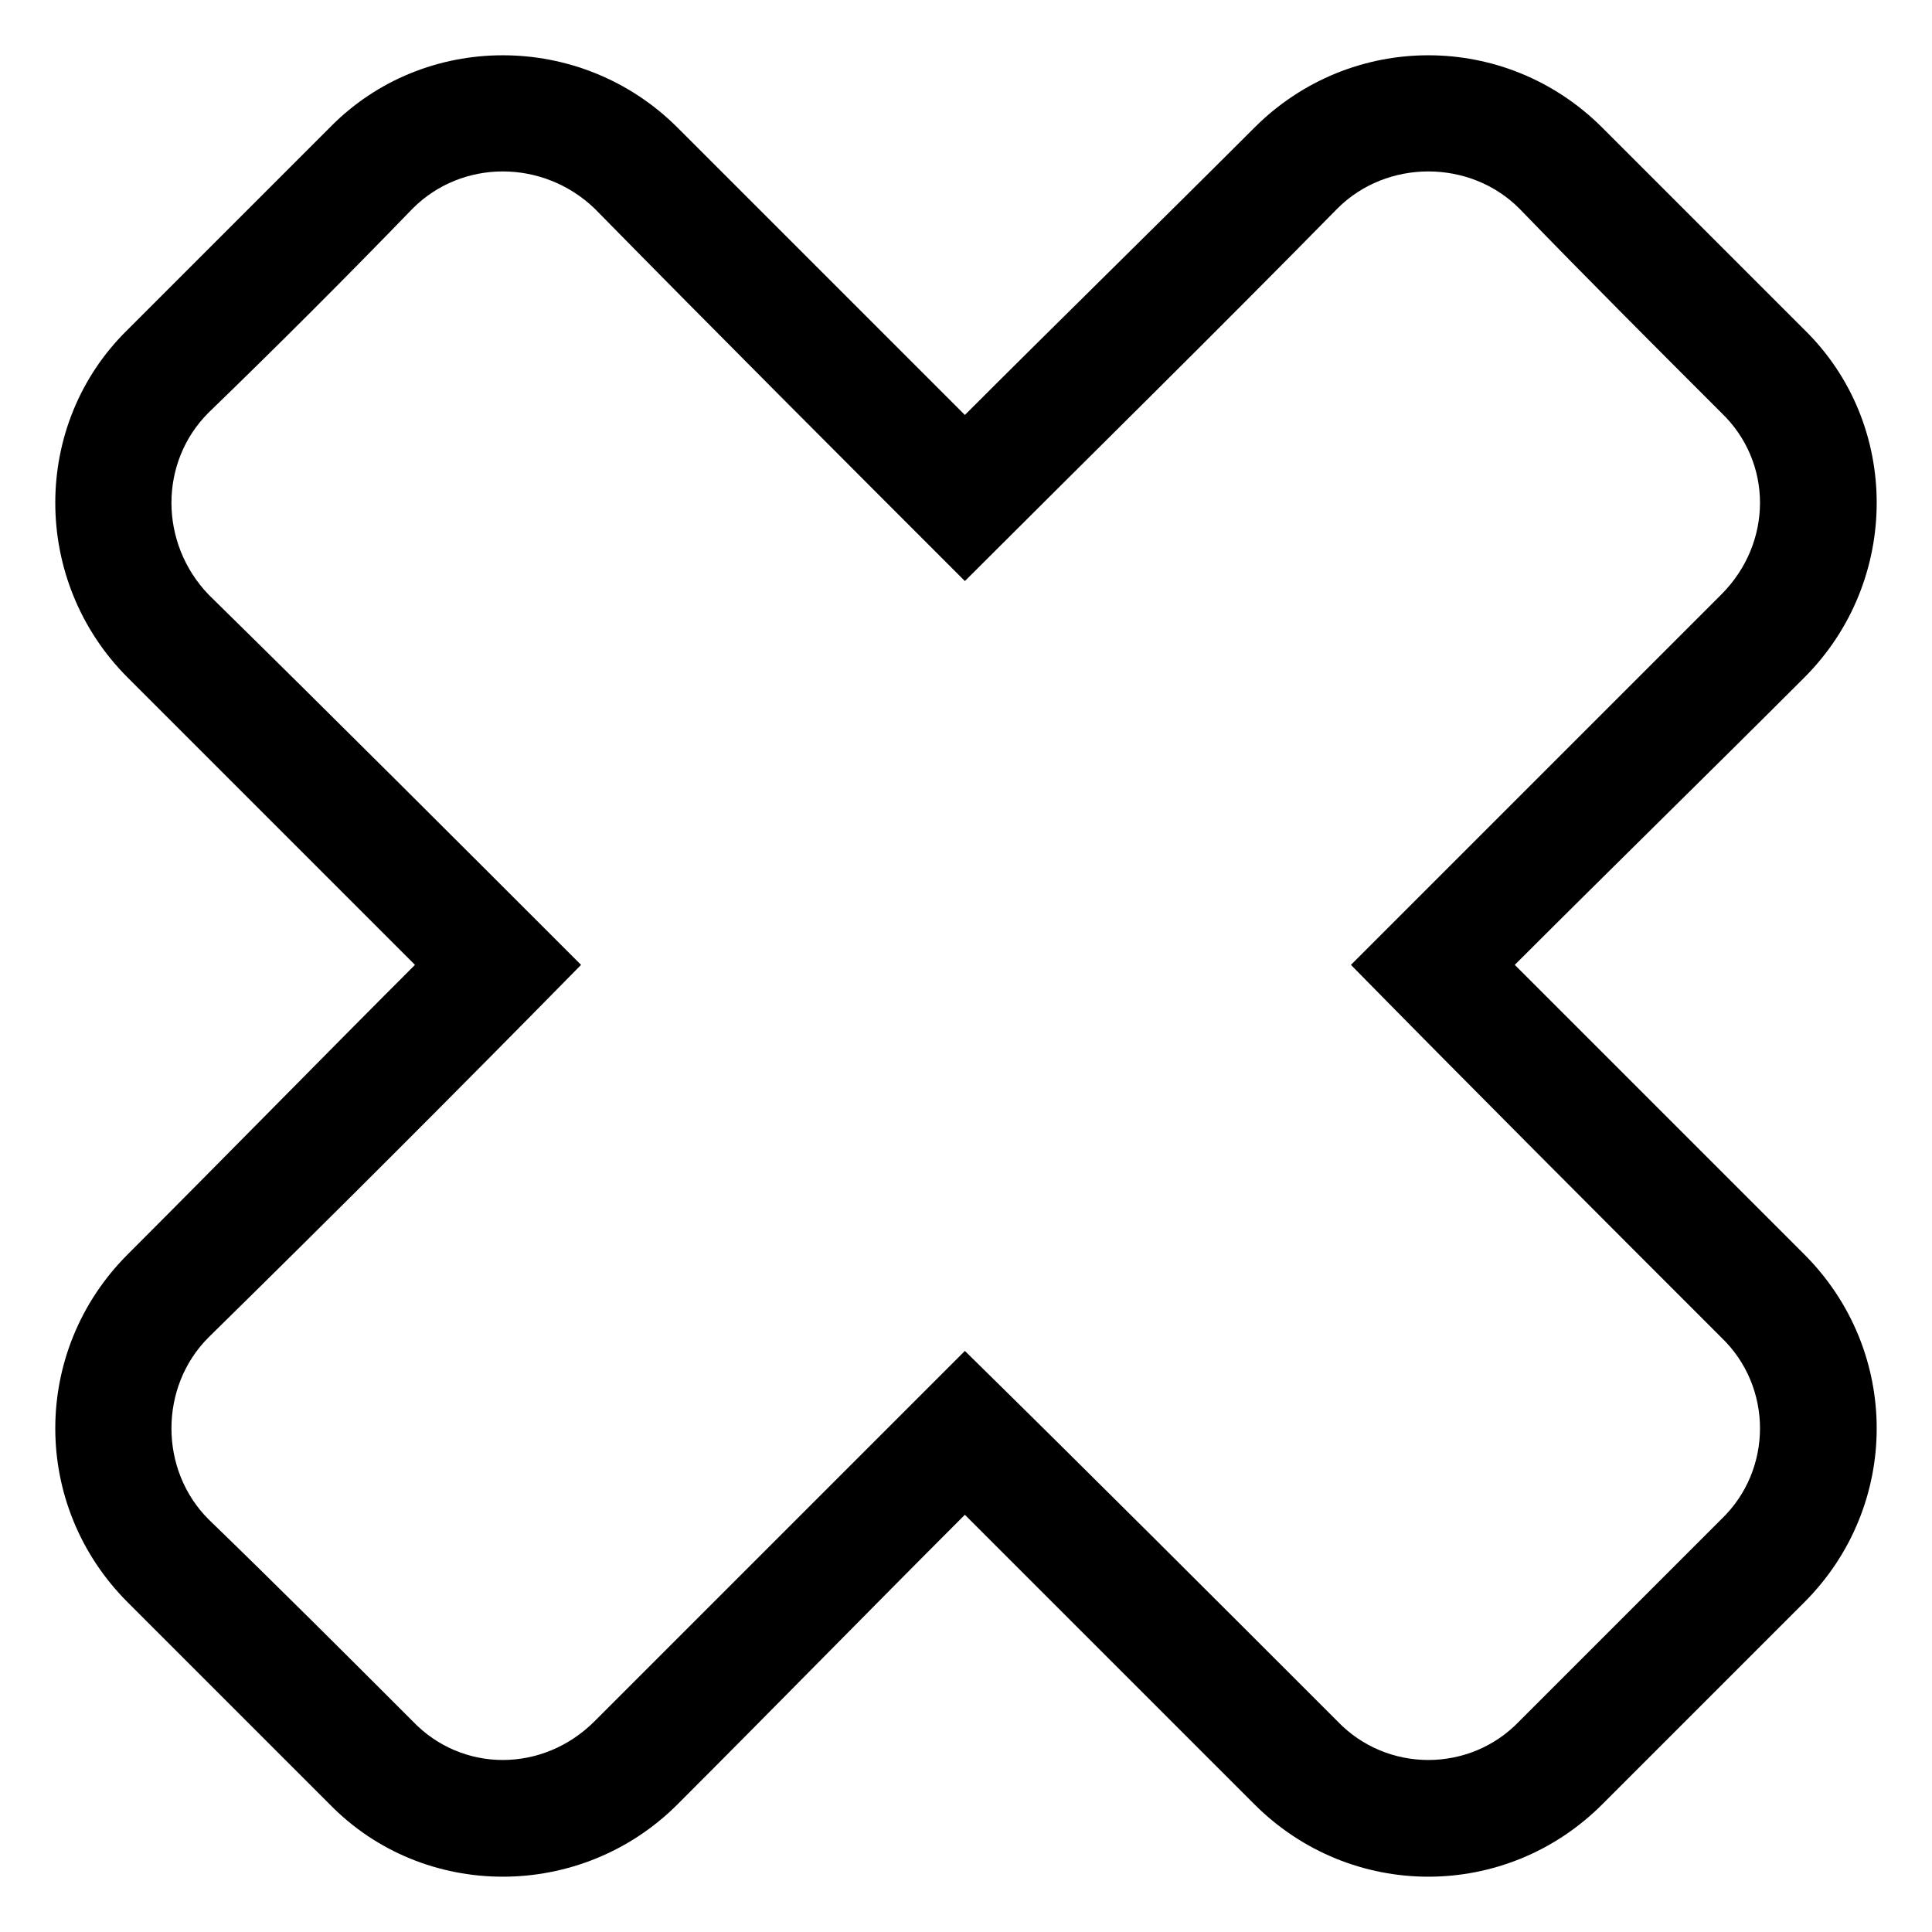 <?xml version="1.0" encoding="UTF-8"?>
<!-- Uploaded to: SVG Repo, www.svgrepo.com, Generator: SVG Repo Mixer Tools -->
<svg fill="#000000" width="800px" height="800px" version="1.1" viewBox="144 144 512 512" xmlns="http://www.w3.org/2000/svg">
 <path d="m399.7 253.97c25.578-25.578 51.152-50.559 76.73-76.137 25.578-25.578 66.621-25.578 92.195 0l53.535 53.535c25.578 24.98 25.578 66.621 0 92.195-25.578 25.578-51.152 50.559-76.73 76.137 25.578 25.578 51.152 51.152 76.73 76.73s25.578 66.621 0 92.195l-53.535 53.535c-25.578 25.578-66.621 25.578-92.195 0-25.578-25.578-51.152-51.152-76.73-76.73-25.578 25.578-50.559 51.152-76.137 76.73-25.578 25.578-67.215 25.578-92.195 0-17.844-17.844-35.688-35.688-53.535-53.535-25.578-25.578-25.578-66.621 0-92.195 25.578-25.578 50.559-51.152 76.137-76.73l-76.137-76.137c-25.578-25.578-25.578-67.215 0-92.195 17.844-17.844 35.688-35.688 53.535-53.535 24.98-25.578 66.621-25.578 92.195 0 25.578 25.578 50.559 50.559 76.137 76.137zm-200.45-0.594c18.438-17.844 36.285-35.688 54.129-54.129 13.086-13.086 34.5-13.086 48.18 0 32.715 33.309 65.43 66.023 98.145 98.738 32.715-32.715 66.023-65.43 98.738-98.738 13.086-13.086 35.094-13.086 48.18 0 17.844 18.438 35.688 36.285 53.535 54.129 13.68 13.086 13.68 34.5 0 48.18-32.715 32.715-65.43 65.43-98.145 98.145 32.715 33.309 65.43 66.023 98.145 98.738 13.68 13.086 13.68 35.094 0 48.18l-53.535 53.535c-13.086 13.68-35.094 13.68-48.18 0-32.715-32.715-65.43-65.43-98.738-98.145-32.715 32.715-65.43 65.43-98.145 98.145-13.68 13.68-35.094 13.68-48.18 0-17.844-17.844-35.688-35.688-54.129-53.535-13.086-13.086-13.086-35.094 0-48.18 33.309-32.715 66.023-65.43 98.738-98.738-32.715-32.715-65.43-65.43-98.738-98.145-13.086-13.68-13.086-35.094 0-48.18z" fill-rule="evenodd"/>
</svg>